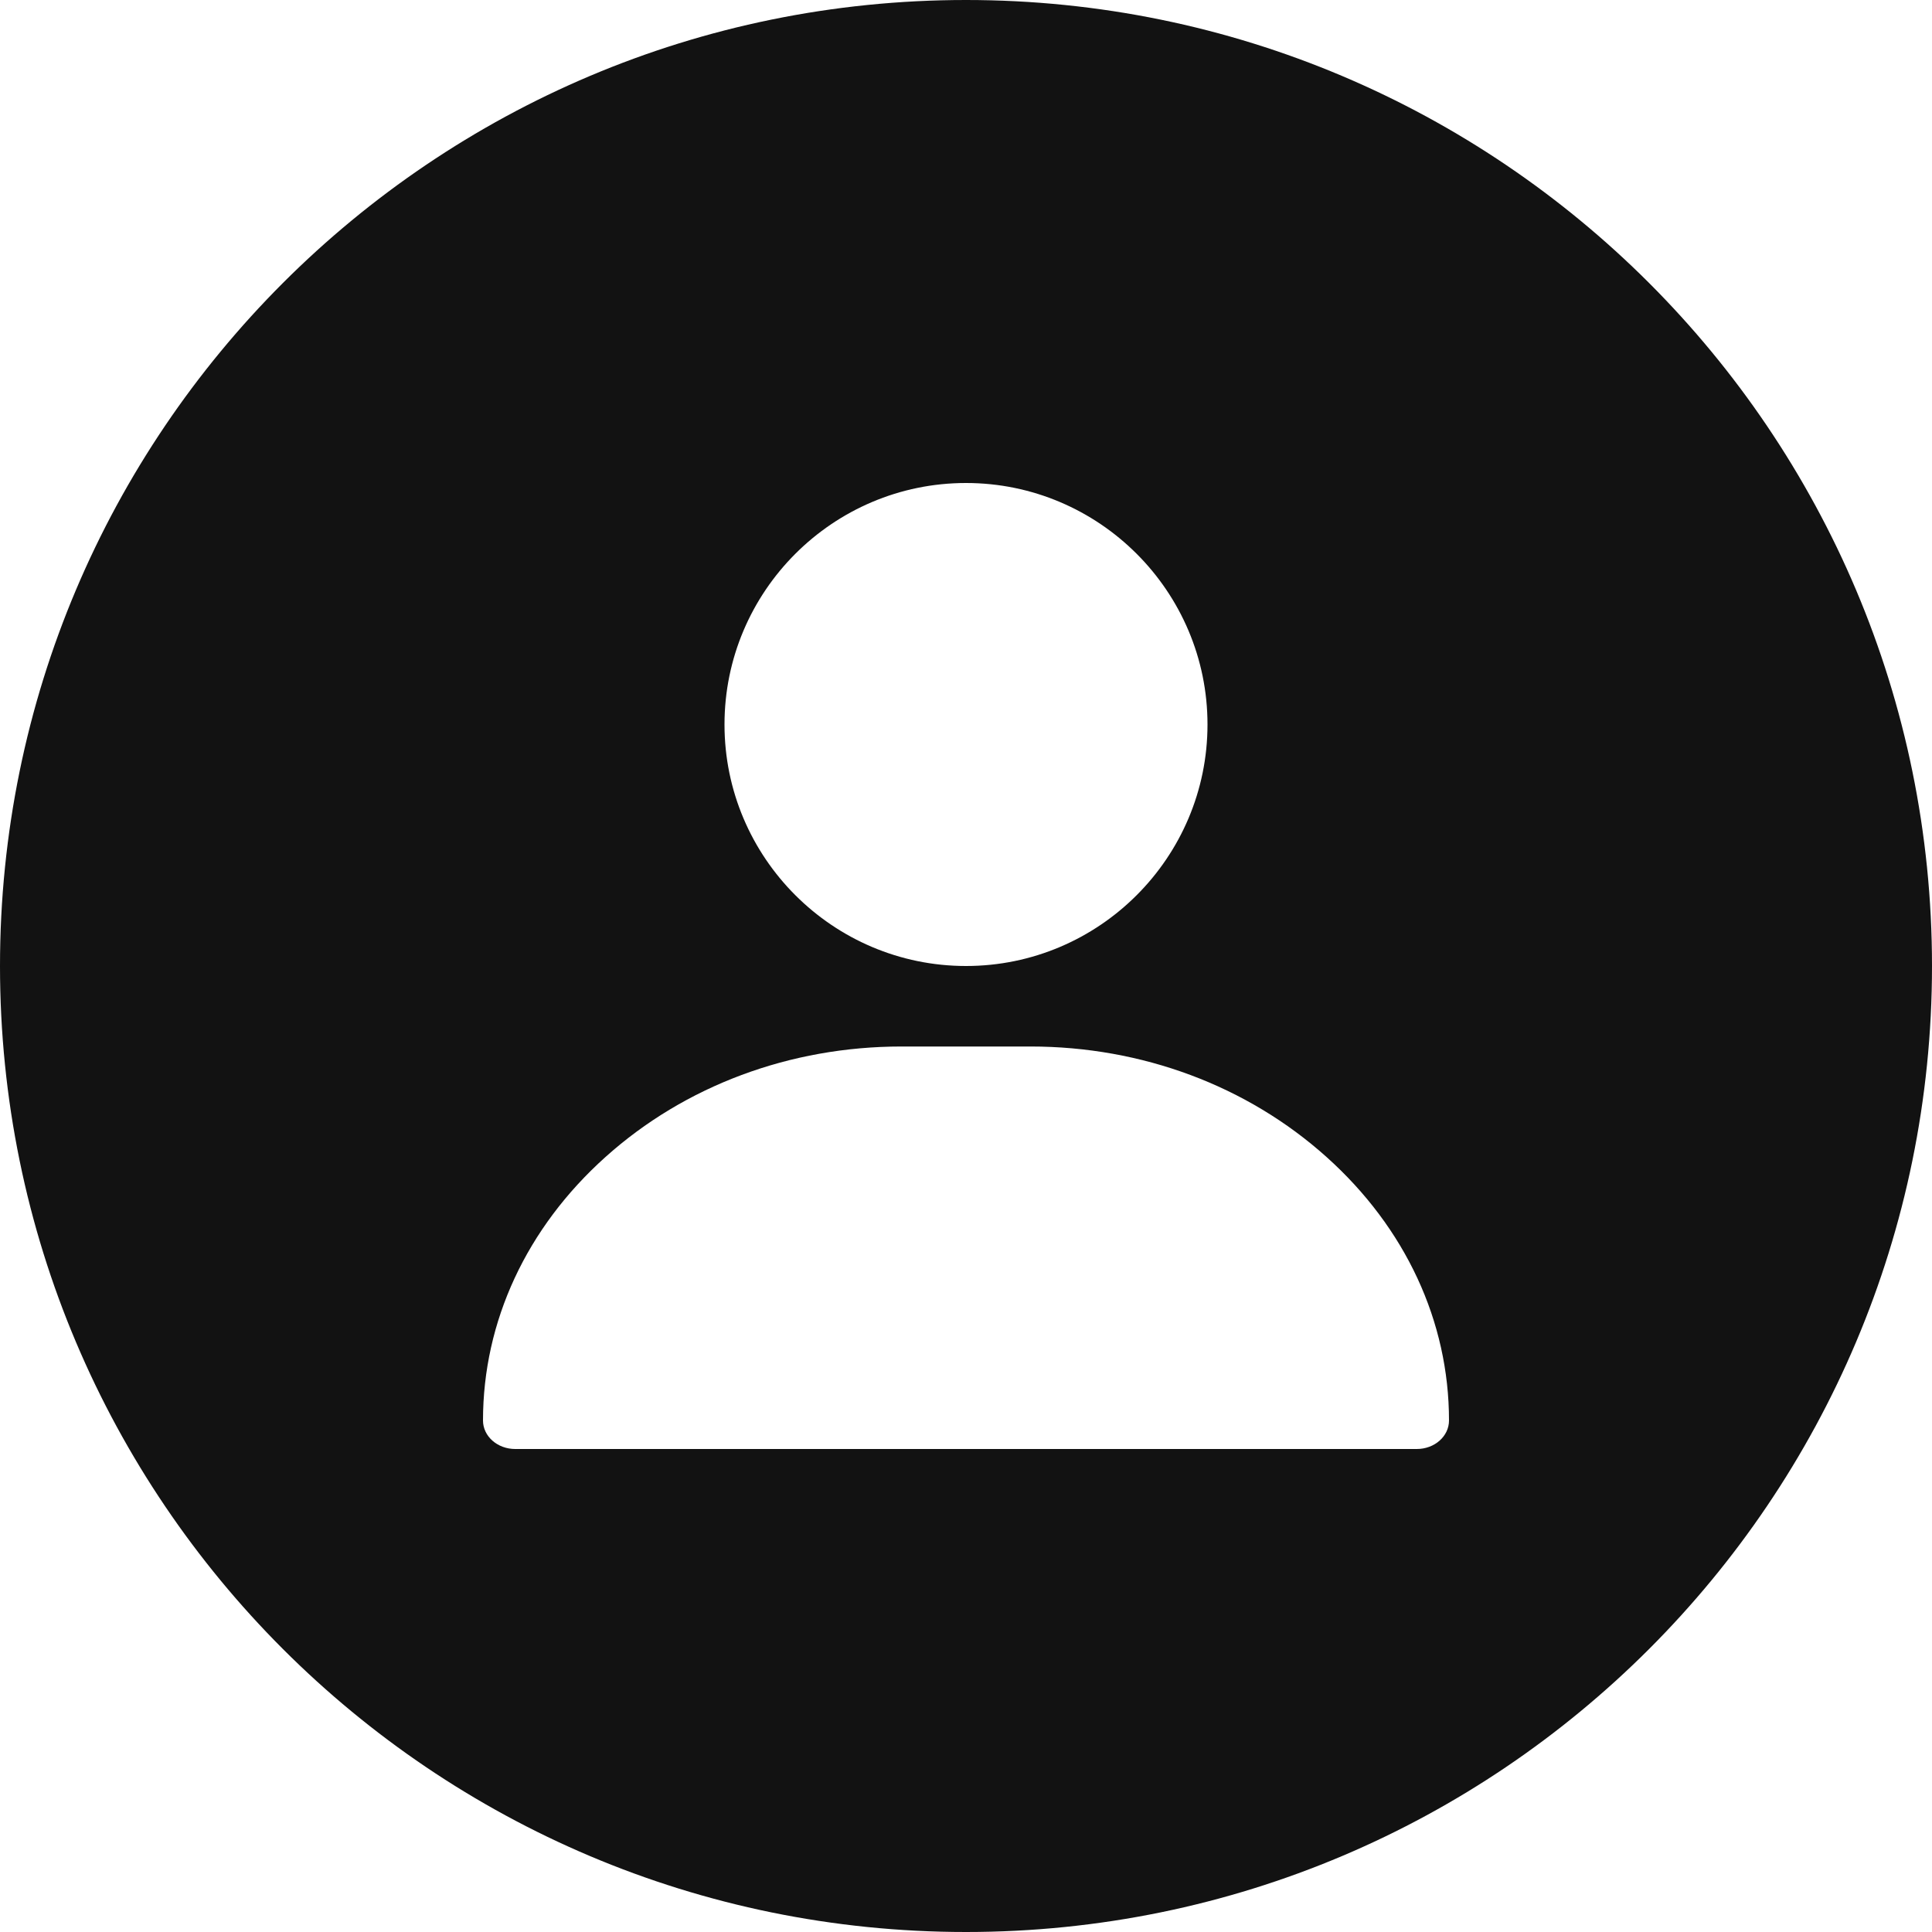 <svg width="24" height="24" viewBox="0 0 24 24" fill="none" xmlns="http://www.w3.org/2000/svg">
<path fill-rule="evenodd" clip-rule="evenodd" d="M12 0C5.373 0 0 5.373 0 12C0 18.627 5.373 24 12 24C18.627 24 24 18.627 24 12C24 5.373 18.627 0 12 0ZM12 6C10.346 6 9 7.346 9 9C9 10.654 10.346 12 12 12C13.654 12 15 10.654 15 9C15 7.346 13.654 6 12 6ZM16.479 14.373C15.493 13.488 14.187 13 12.8 13H11.2C9.813 13 8.507 13.488 7.521 14.373C6.54 15.253 6 16.416 6 17.646C6 17.842 6.179 18 6.4 18H17.6C17.821 18 18 17.842 18 17.646C18 16.416 17.46 15.253 16.479 14.373Z" fill="#121212"/>
</svg>
